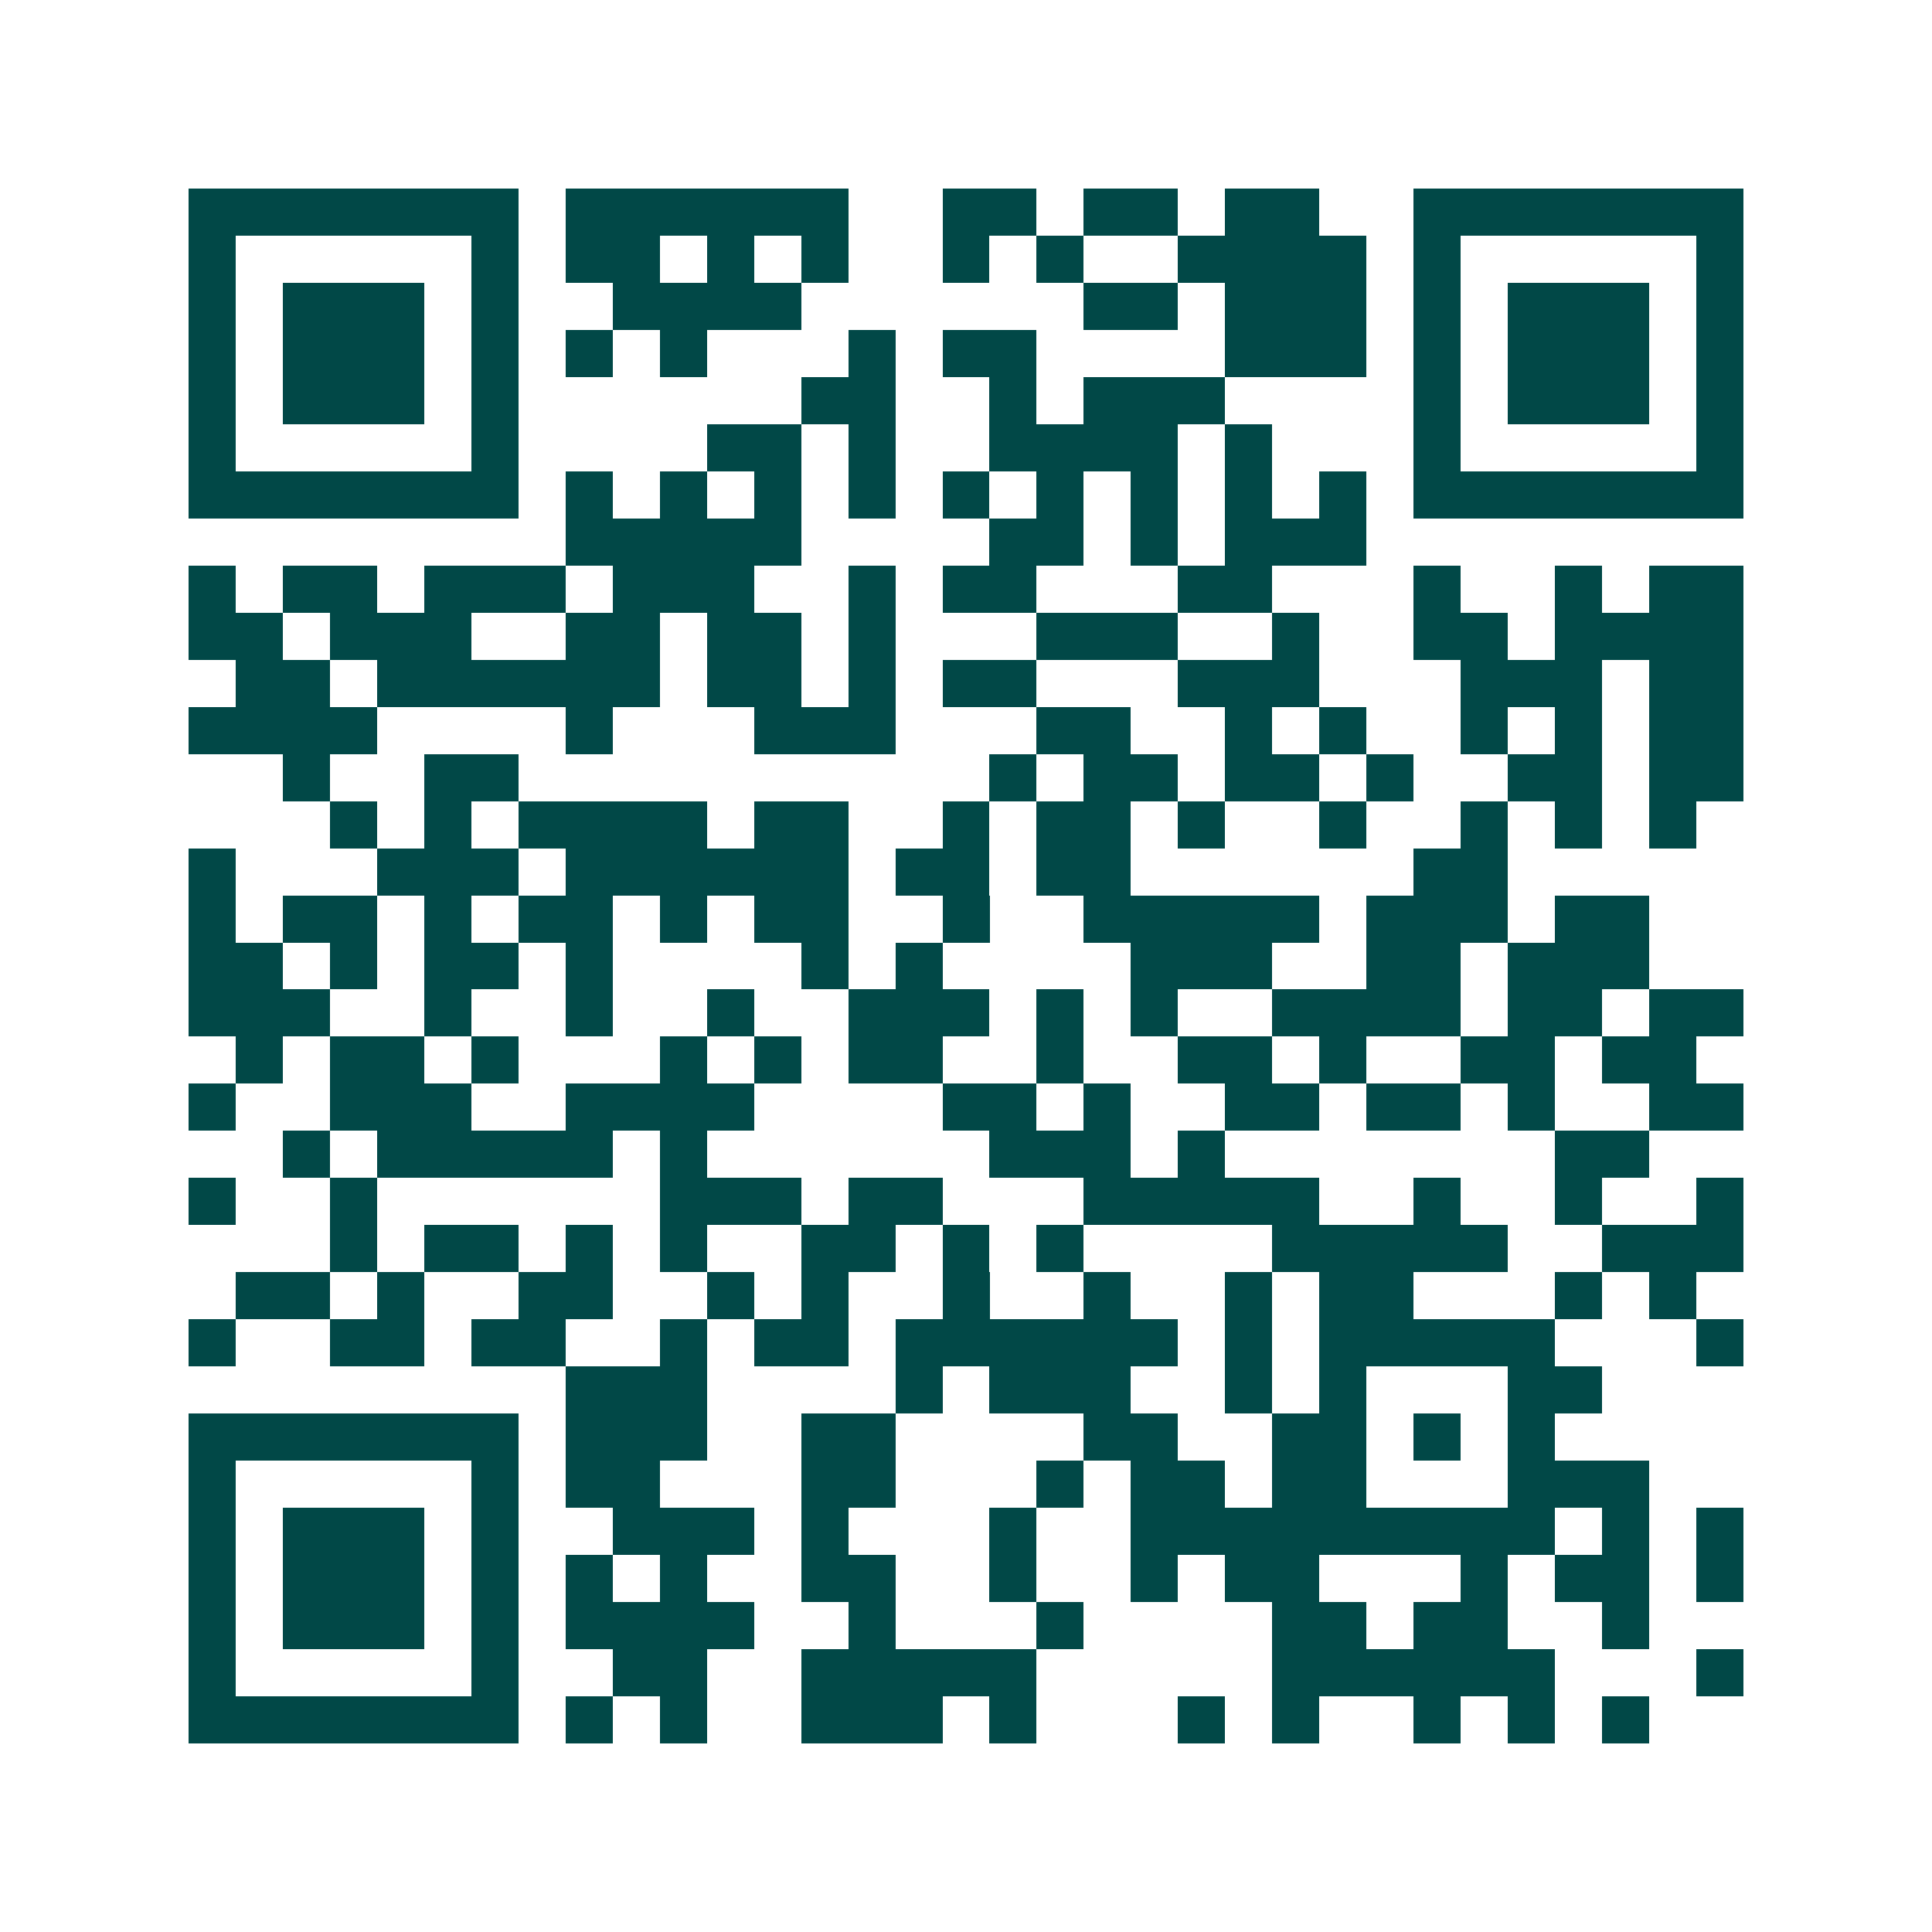 <svg xmlns="http://www.w3.org/2000/svg" width="200" height="200" viewBox="0 0 41 41" shape-rendering="crispEdges"><path fill="#ffffff" d="M0 0h41v41H0z"/><path stroke="#014847" d="M4 4.5h7m1 0h6m2 0h2m1 0h2m1 0h2m2 0h7M4 5.5h1m5 0h1m1 0h2m1 0h1m1 0h1m2 0h1m1 0h1m2 0h4m1 0h1m5 0h1M4 6.5h1m1 0h3m1 0h1m2 0h4m6 0h2m1 0h3m1 0h1m1 0h3m1 0h1M4 7.5h1m1 0h3m1 0h1m1 0h1m1 0h1m3 0h1m1 0h2m4 0h3m1 0h1m1 0h3m1 0h1M4 8.5h1m1 0h3m1 0h1m6 0h2m2 0h1m1 0h3m4 0h1m1 0h3m1 0h1M4 9.5h1m5 0h1m4 0h2m1 0h1m2 0h4m1 0h1m3 0h1m5 0h1M4 10.5h7m1 0h1m1 0h1m1 0h1m1 0h1m1 0h1m1 0h1m1 0h1m1 0h1m1 0h1m1 0h7M12 11.5h5m4 0h2m1 0h1m1 0h3M4 12.5h1m1 0h2m1 0h3m1 0h3m2 0h1m1 0h2m3 0h2m3 0h1m2 0h1m1 0h2M4 13.5h2m1 0h3m2 0h2m1 0h2m1 0h1m3 0h3m2 0h1m2 0h2m1 0h4M5 14.5h2m1 0h6m1 0h2m1 0h1m1 0h2m3 0h3m3 0h3m1 0h2M4 15.5h4m4 0h1m3 0h3m3 0h2m2 0h1m1 0h1m2 0h1m1 0h1m1 0h2M6 16.5h1m2 0h2m10 0h1m1 0h2m1 0h2m1 0h1m2 0h2m1 0h2M7 17.5h1m1 0h1m1 0h4m1 0h2m2 0h1m1 0h2m1 0h1m2 0h1m2 0h1m1 0h1m1 0h1M4 18.5h1m3 0h3m1 0h6m1 0h2m1 0h2m6 0h2M4 19.5h1m1 0h2m1 0h1m1 0h2m1 0h1m1 0h2m2 0h1m2 0h5m1 0h3m1 0h2M4 20.5h2m1 0h1m1 0h2m1 0h1m4 0h1m1 0h1m4 0h3m2 0h2m1 0h3M4 21.5h3m2 0h1m2 0h1m2 0h1m2 0h3m1 0h1m1 0h1m2 0h4m1 0h2m1 0h2M5 22.5h1m1 0h2m1 0h1m3 0h1m1 0h1m1 0h2m2 0h1m2 0h2m1 0h1m2 0h2m1 0h2M4 23.5h1m2 0h3m2 0h4m4 0h2m1 0h1m2 0h2m1 0h2m1 0h1m2 0h2M6 24.5h1m1 0h5m1 0h1m6 0h3m1 0h1m7 0h2M4 25.5h1m2 0h1m6 0h3m1 0h2m3 0h5m2 0h1m2 0h1m2 0h1M7 26.5h1m1 0h2m1 0h1m1 0h1m2 0h2m1 0h1m1 0h1m4 0h5m2 0h3M5 27.5h2m1 0h1m2 0h2m2 0h1m1 0h1m2 0h1m2 0h1m2 0h1m1 0h2m3 0h1m1 0h1M4 28.5h1m2 0h2m1 0h2m2 0h1m1 0h2m1 0h6m1 0h1m1 0h5m3 0h1M12 29.5h3m4 0h1m1 0h3m2 0h1m1 0h1m3 0h2M4 30.5h7m1 0h3m2 0h2m4 0h2m2 0h2m1 0h1m1 0h1M4 31.5h1m5 0h1m1 0h2m3 0h2m3 0h1m1 0h2m1 0h2m3 0h3M4 32.5h1m1 0h3m1 0h1m2 0h3m1 0h1m3 0h1m2 0h9m1 0h1m1 0h1M4 33.5h1m1 0h3m1 0h1m1 0h1m1 0h1m2 0h2m2 0h1m2 0h1m1 0h2m3 0h1m1 0h2m1 0h1M4 34.5h1m1 0h3m1 0h1m1 0h4m2 0h1m3 0h1m4 0h2m1 0h2m2 0h1M4 35.5h1m5 0h1m2 0h2m2 0h5m5 0h6m3 0h1M4 36.5h7m1 0h1m1 0h1m2 0h3m1 0h1m3 0h1m1 0h1m2 0h1m1 0h1m1 0h1"/></svg>
